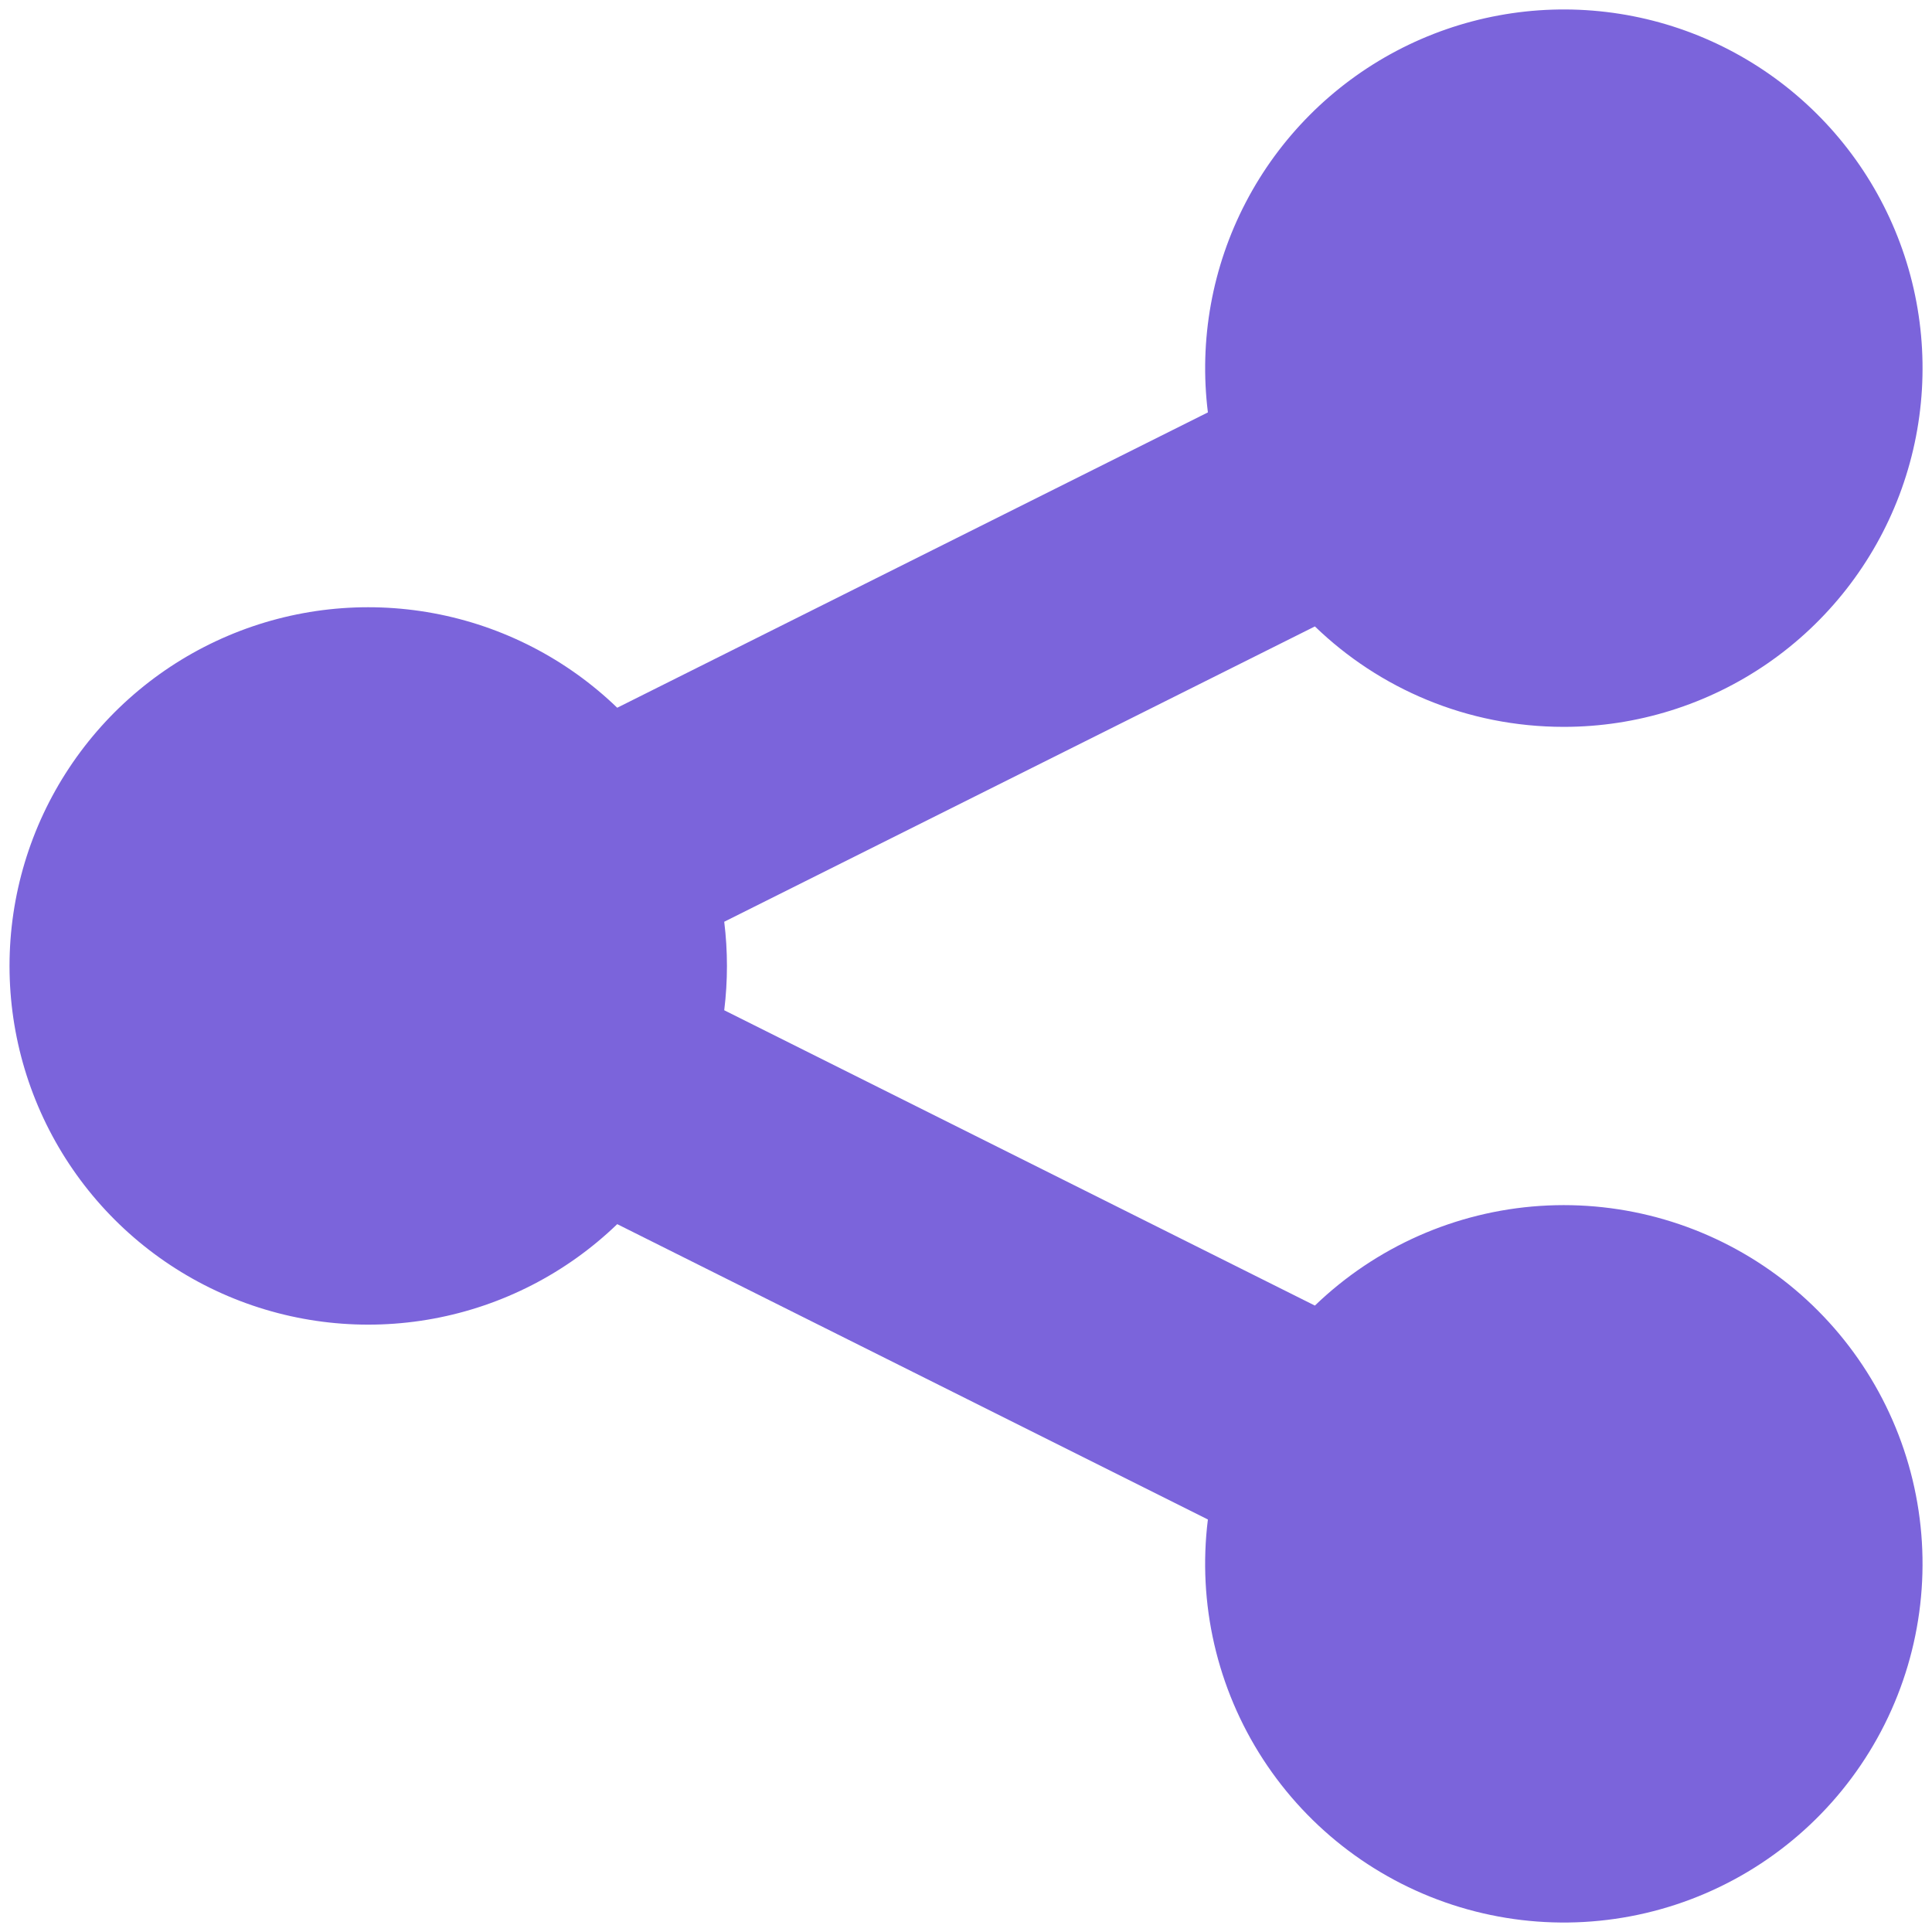 <svg xmlns="http://www.w3.org/2000/svg" fill="none" viewBox="0 0 143 143" height="143" width="143">
<path fill="#7B64DB" d="M115.75 53.8C121.141 53.8 126.404 52.159 130.84 49.095C135.276 46.031 138.674 41.69 140.582 36.648C142.49 31.606 142.818 26.102 141.523 20.869C140.227 15.636 137.369 10.922 133.329 7.353C129.289 3.783 124.258 1.528 118.905 0.888C113.552 0.248 108.131 1.252 103.363 3.767C98.595 6.283 94.705 10.19 92.212 14.97C89.718 19.749 88.739 25.175 89.404 30.524L45.685 52.384C41.934 48.767 37.203 46.334 32.08 45.388C26.956 44.441 21.668 45.022 16.872 47.06C12.077 49.097 7.988 52.501 5.113 56.846C2.238 61.191 0.705 66.285 0.705 71.496C0.705 76.706 2.238 81.8 5.113 86.145C7.988 90.491 12.077 93.894 16.872 95.931C21.668 97.969 26.956 98.55 32.08 97.603C37.203 96.657 41.934 94.224 45.685 90.607L89.404 112.467C88.629 118.681 90.077 124.97 93.49 130.221C96.904 135.472 102.064 139.347 108.058 141.161C114.053 142.975 120.495 142.612 126.248 140.136C132 137.66 136.692 133.229 139.494 127.628C142.296 122.027 143.028 115.616 141.561 109.527C140.093 103.439 136.52 98.065 131.474 94.356C126.427 90.647 120.232 88.842 113.983 89.258C107.734 89.675 101.834 92.288 97.324 96.634L53.605 74.775C53.873 72.6 53.873 70.4 53.605 68.225L97.324 46.366C102.086 50.968 108.582 53.8 115.75 53.8Z"></path>
</svg>
